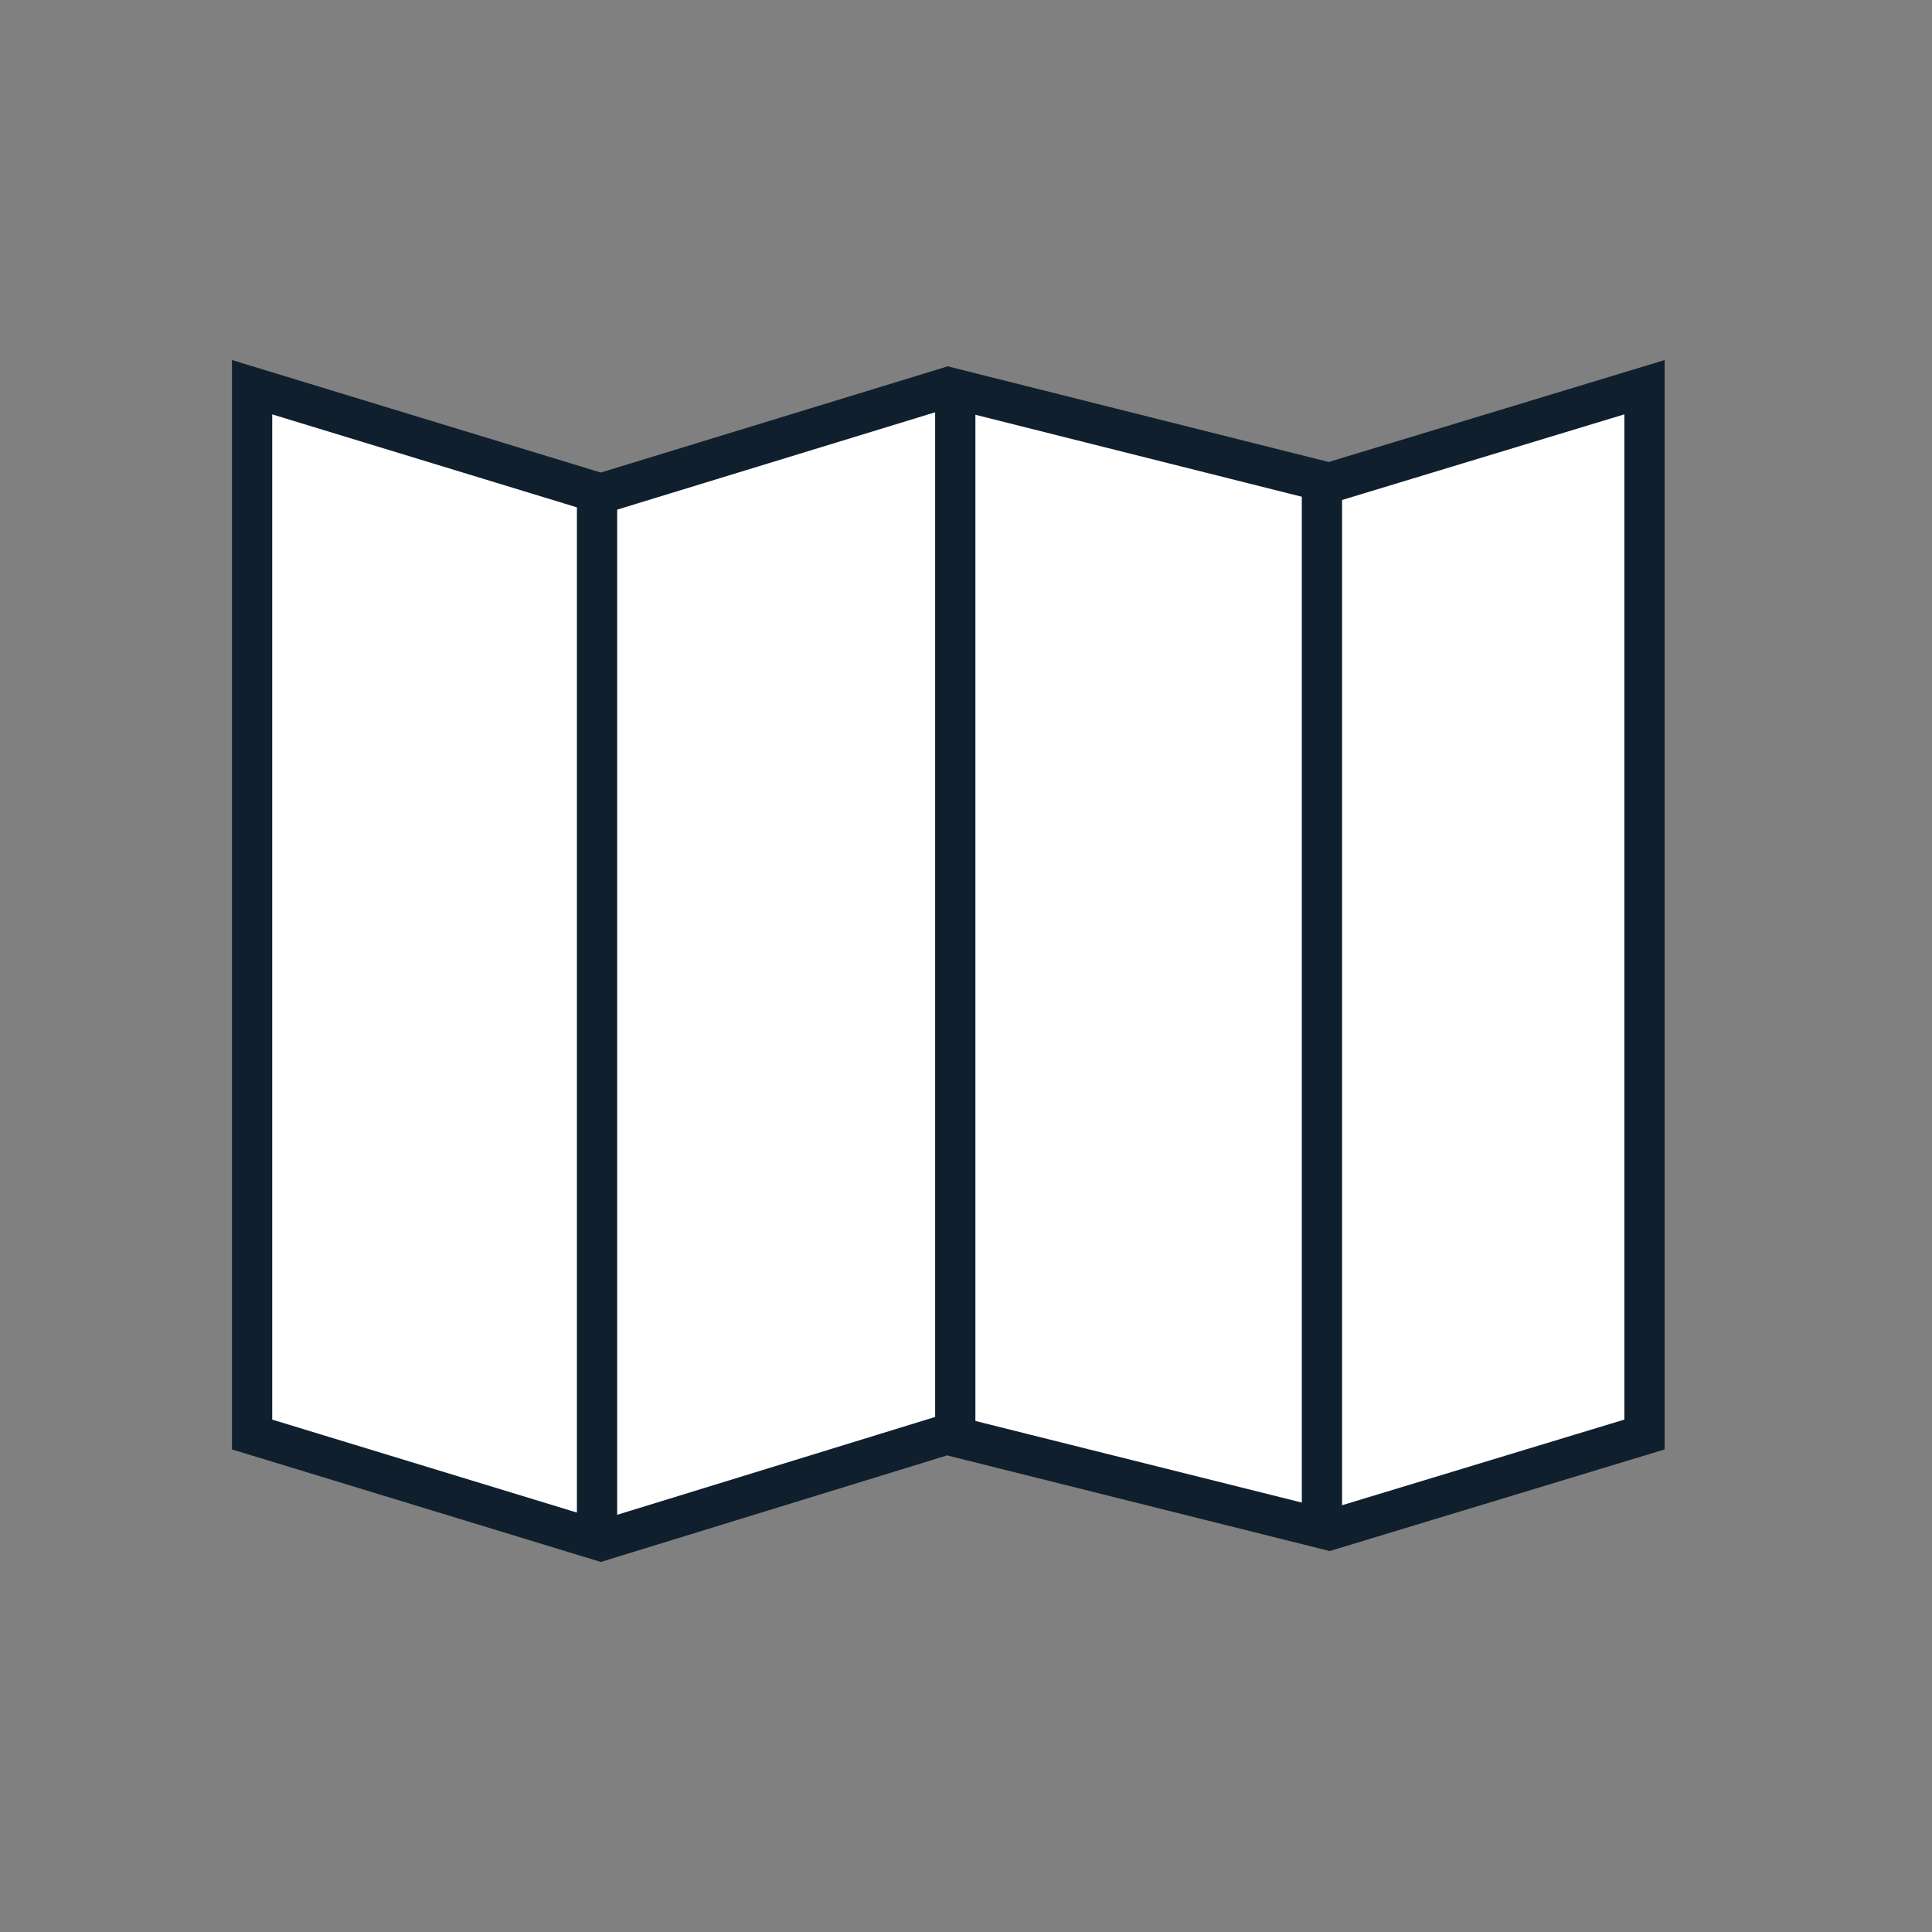 <svg id="Layer_1" data-name="Layer 1" xmlns="http://www.w3.org/2000/svg" viewBox="0 0 144 144"><rect x="0" y="0" width="144" height="144" fill="#808080" stroke="none"/><polygon points="122.57 106.92 99.07 114.05 70.55 106.92 44.78 114.85 18.79 106.92 18.79 28.86 44.78 36.79 70.68 28.86 99.07 35.99 122.57 28.86 122.57 106.92" fill="#fff" stroke="#0f1f2d" stroke-linecap="round" stroke-miterlimit="10" stroke-width="3"/><line x1="44.5" y1="36.79" x2="44.5" y2="113.91" fill="none" stroke="#0f1f2d" stroke-linecap="round" stroke-miterlimit="10" stroke-width="3"/><line x1="98.53" y1="35.95" x2="98.53" y2="113.41" fill="none" stroke="#0f1f2d" stroke-linecap="round" stroke-miterlimit="10" stroke-width="3"/><line x1="71.2" y1="29.87" x2="71.2" y2="106.6" fill="none" stroke="#0f1f2d" stroke-linecap="round" stroke-miterlimit="10" stroke-width="3"/></svg>